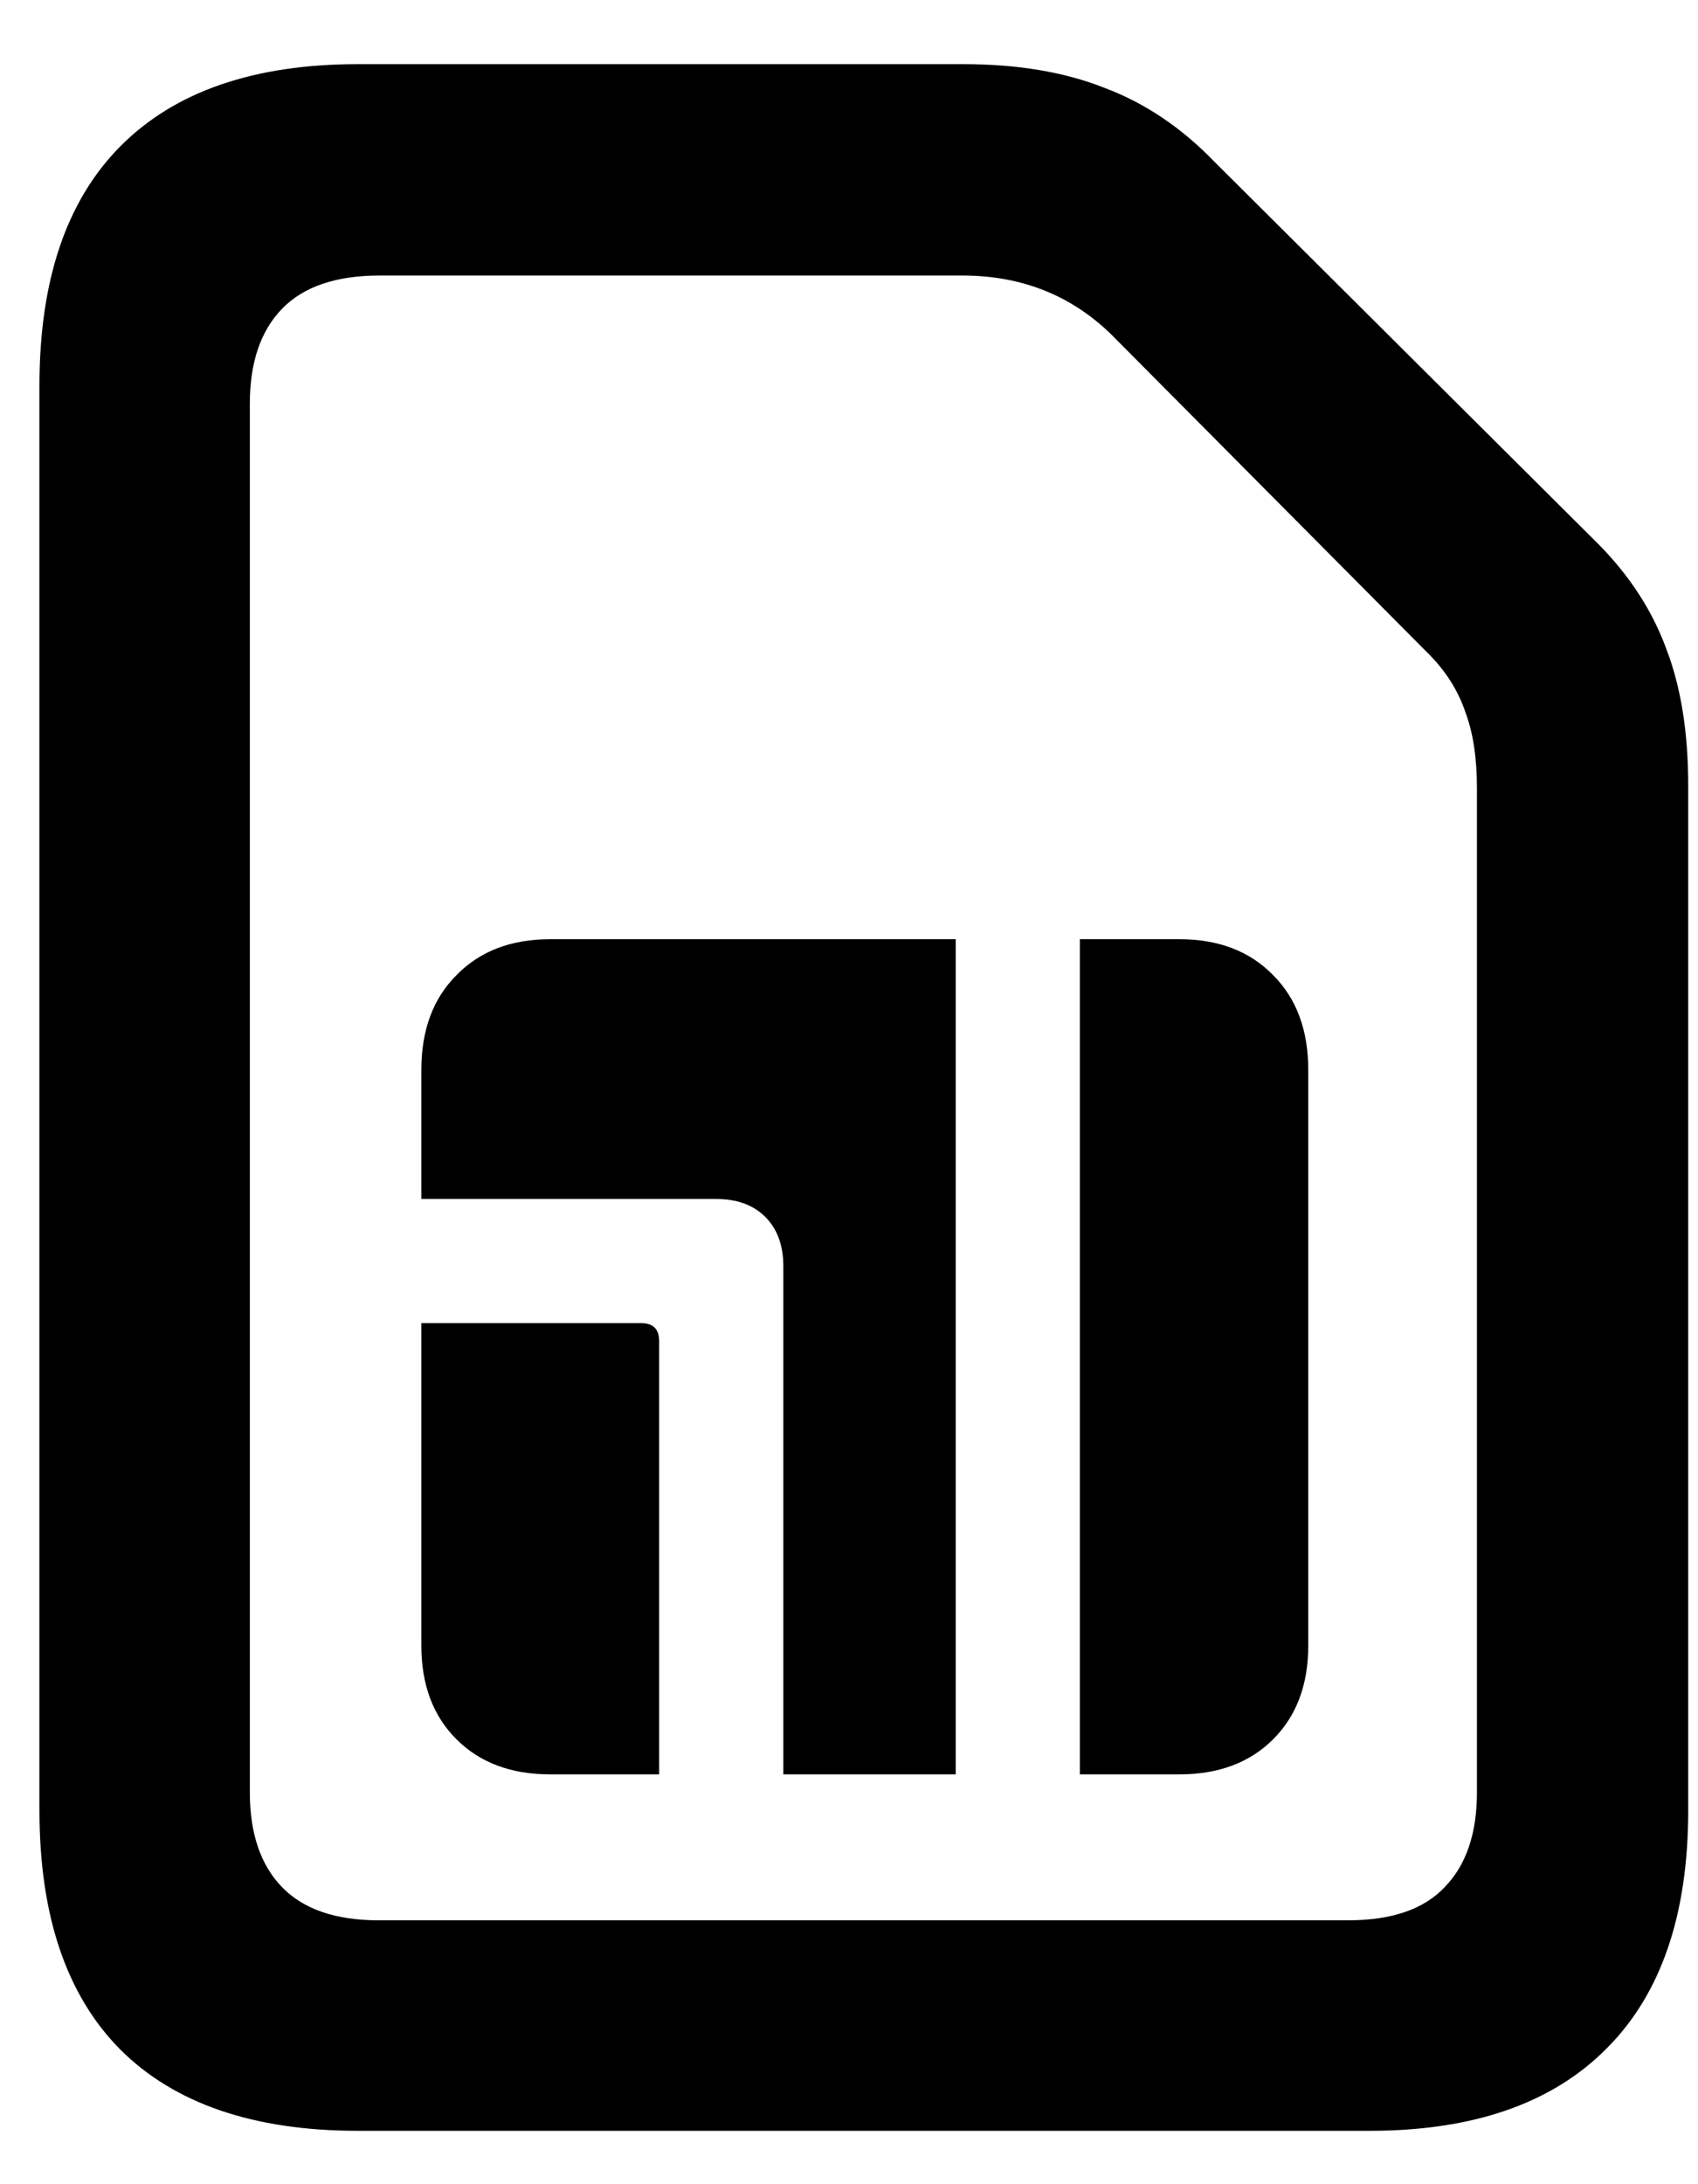 <svg width="21" height="27" viewBox="0 0 21 27" fill="none" xmlns="http://www.w3.org/2000/svg">
<path d="M0.488 22.379V4.766C0.488 3.469 0.82 2.485 1.484 1.813C2.156 1.133 3.137 0.793 4.426 0.793H11.914C12.586 0.793 13.168 0.891 13.66 1.086C14.16 1.274 14.613 1.578 15.02 2L19.777 6.735C20.16 7.125 20.438 7.555 20.609 8.024C20.789 8.492 20.879 9.055 20.879 9.711V22.379C20.879 23.668 20.543 24.649 19.871 25.321C19.199 26 18.223 26.34 16.941 26.34H4.426C3.137 26.34 2.156 26.004 1.484 25.332C0.82 24.66 0.488 23.676 0.488 22.379ZM3.09 22.157C3.09 22.664 3.223 23.055 3.488 23.328C3.754 23.602 4.152 23.738 4.684 23.738H16.672C17.211 23.738 17.609 23.602 17.867 23.328C18.133 23.055 18.266 22.664 18.266 22.157V9.746C18.266 9.371 18.219 9.059 18.125 8.809C18.039 8.551 17.895 8.317 17.691 8.106L13.801 4.192C13.293 3.668 12.66 3.406 11.902 3.406H4.695C4.156 3.406 3.754 3.543 3.488 3.817C3.223 4.09 3.09 4.481 3.09 4.989V22.157ZM5.211 20.34V16.356H7.93C8.078 16.356 8.152 16.43 8.152 16.578V21.934H6.805C6.32 21.934 5.934 21.789 5.645 21.5C5.355 21.211 5.211 20.825 5.211 20.34ZM5.211 14.821V13.227C5.211 12.735 5.355 12.344 5.645 12.055C5.934 11.758 6.32 11.61 6.805 11.61H11.82V21.934H9.688V15.653C9.688 15.395 9.613 15.192 9.465 15.043C9.316 14.895 9.113 14.821 8.855 14.821H5.211ZM13.355 21.934V11.61H14.586C15.07 11.61 15.457 11.758 15.746 12.055C16.035 12.344 16.18 12.735 16.18 13.227V20.34C16.18 20.825 16.035 21.211 15.746 21.5C15.457 21.789 15.07 21.934 14.586 21.934H13.355Z" fill="#122027" fill-opacity="0.6" style="fill:#122027;fill:color(display-p3 0.071 0.126 0.153);fill-opacity:0.6;"/>
</svg>

